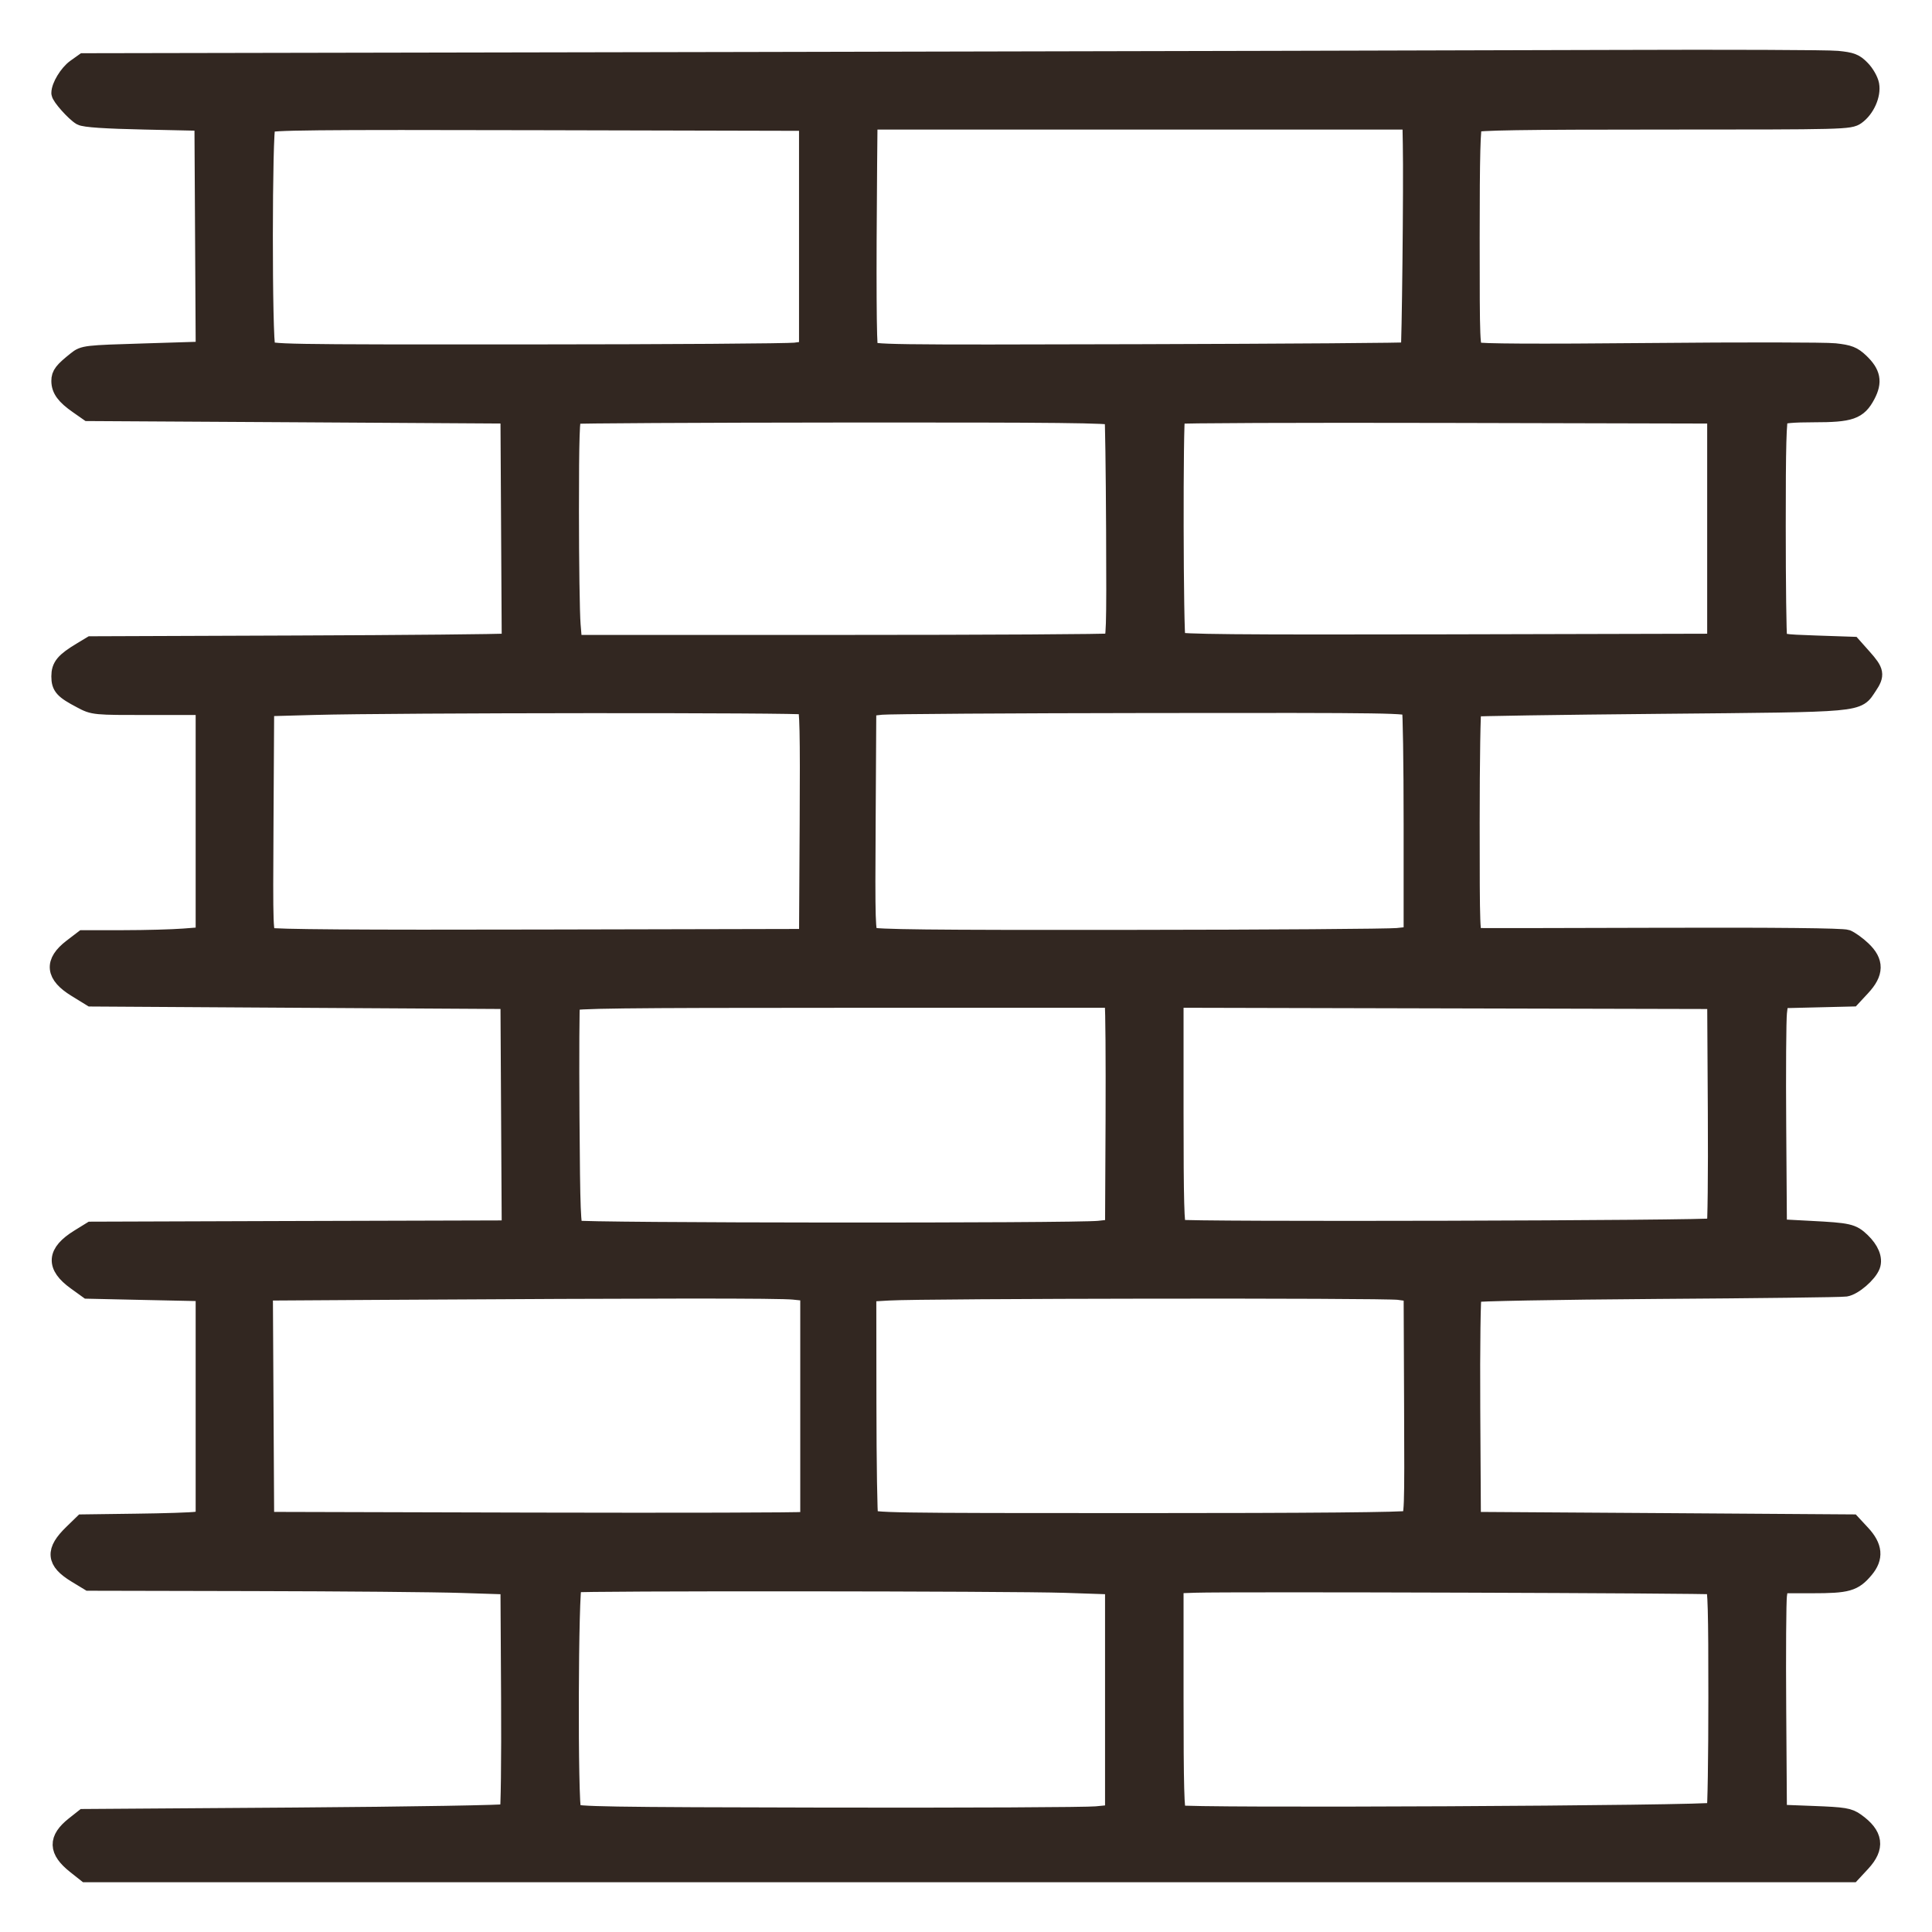 <?xml version="1.0" encoding="UTF-8"?> <svg xmlns="http://www.w3.org/2000/svg" width="33" height="33" viewBox="0 0 33 33" fill="none"> <path fill-rule="evenodd" clip-rule="evenodd" d="M12.714 1.038L1.431 1.059L1.288 1.161C1.161 1.253 1.027 1.472 1.027 1.59C1.027 1.65 1.275 1.927 1.383 1.99C1.444 2.025 1.804 2.049 2.472 2.063L3.471 2.085L3.482 4.034L3.493 5.984L2.462 6.016C1.462 6.046 1.428 6.05 1.304 6.15C1.073 6.334 1.027 6.393 1.027 6.506C1.027 6.652 1.109 6.763 1.328 6.916L1.508 7.042L5.103 7.063L8.698 7.085L8.709 9.018L8.72 10.95L8.624 10.971C8.571 10.982 6.96 10.998 5.043 11.005L1.557 11.018L1.388 11.12C1.097 11.295 1.027 11.38 1.027 11.552C1.027 11.73 1.079 11.789 1.388 11.951C1.598 12.063 1.607 12.063 2.546 12.063H3.492V14.023V15.983L3.141 16.01C2.948 16.025 2.483 16.038 2.106 16.038L1.422 16.038L1.227 16.187C0.903 16.436 0.925 16.653 1.298 16.882L1.558 17.042L5.128 17.064L8.698 17.085L8.709 19.04L8.72 20.995L8.475 20.996C8.341 20.996 6.729 21.001 4.894 21.006L1.558 21.017L1.346 21.148C0.946 21.396 0.931 21.622 1.295 21.885L1.5 22.033L2.496 22.055L3.492 22.076V24.012V25.949L3.354 25.971C3.278 25.984 2.81 25.999 2.315 26.005L1.413 26.017L1.237 26.188C0.923 26.493 0.938 26.666 1.296 26.885L1.52 27.021L4.301 27.027C5.831 27.03 7.446 27.044 7.891 27.059L8.698 27.085L8.709 29.006C8.715 30.062 8.704 30.943 8.684 30.962C8.665 30.982 7.024 31.01 5.04 31.024L1.431 31.049L1.268 31.178C0.97 31.415 0.976 31.606 1.287 31.855L1.47 32H16.551H31.632L31.799 31.82C32.047 31.552 32.019 31.344 31.701 31.117C31.581 31.031 31.501 31.017 30.969 30.997L30.372 30.974L30.36 29.201C30.353 28.225 30.359 27.346 30.373 27.246L30.399 27.064H30.951C31.559 27.064 31.664 27.034 31.855 26.806C32.023 26.605 32.006 26.42 31.799 26.197L31.632 26.017L28.389 25.995L25.145 25.974L25.134 24.054C25.128 22.987 25.14 22.116 25.16 22.095C25.181 22.075 26.591 22.049 28.295 22.037C29.998 22.026 31.451 22.008 31.523 21.997C31.661 21.976 31.912 21.76 31.966 21.616C32.009 21.5 31.946 21.346 31.796 21.202C31.638 21.051 31.579 21.037 30.919 21.003L30.372 20.974L30.36 19.243C30.353 18.291 30.359 17.413 30.373 17.292L30.399 17.072L31.015 17.057L31.632 17.042L31.799 16.862C32.028 16.616 32.031 16.43 31.81 16.221C31.725 16.14 31.605 16.054 31.545 16.03C31.474 16.003 30.339 15.991 28.354 15.997C26.659 16.003 25.239 16.004 25.198 16.001C25.128 15.996 25.124 15.872 25.124 14.053C25.124 12.985 25.138 12.103 25.156 12.092C25.173 12.081 26.612 12.059 28.354 12.043C31.872 12.01 31.708 12.025 31.913 11.722C32.045 11.526 32.035 11.468 31.825 11.232L31.642 11.026L31.021 11.005C30.434 10.985 30.399 10.979 30.376 10.893C30.363 10.843 30.352 9.984 30.352 8.984C30.351 7.626 30.364 7.153 30.402 7.115C30.436 7.08 30.627 7.063 30.98 7.063C31.61 7.063 31.741 7.017 31.883 6.748C32.003 6.521 31.974 6.374 31.773 6.182C31.65 6.066 31.583 6.04 31.34 6.013C31.182 5.996 29.755 5.994 28.169 6.009C26.244 6.027 25.258 6.022 25.204 5.993C25.127 5.951 25.124 5.872 25.124 4.057C25.124 2.643 25.137 2.153 25.175 2.114C25.213 2.075 25.99 2.063 28.409 2.063C31.513 2.063 31.595 2.061 31.71 1.979C31.872 1.863 31.98 1.62 31.948 1.447C31.934 1.371 31.865 1.25 31.794 1.178C31.685 1.065 31.625 1.042 31.381 1.018C31.223 1.002 29.498 0.996 27.546 1.003C25.594 1.01 18.92 1.026 12.714 1.038ZM13.798 4.029V5.974L13.585 6.002C13.468 6.018 11.399 6.032 8.986 6.033C4.783 6.035 4.596 6.031 4.557 5.957C4.494 5.84 4.496 2.197 4.559 2.122C4.6 2.072 5.337 2.065 9.203 2.074L13.798 2.085V4.029ZM24.111 2.458C24.125 3.135 24.094 5.972 24.074 5.995C24.063 6.007 21.99 6.022 19.467 6.029C15.091 6.041 14.879 6.038 14.849 5.965C14.821 5.895 14.815 4.786 14.832 2.8L14.839 2.063H19.471H24.104L24.111 2.458ZM19.015 7.117C19.026 7.146 19.038 8.019 19.043 9.056C19.051 10.773 19.046 10.943 18.982 10.968C18.944 10.983 16.86 10.995 14.353 10.995H9.794L9.767 10.668C9.752 10.488 9.739 9.615 9.739 8.727C9.739 7.476 9.751 7.108 9.792 7.092C9.822 7.08 11.904 7.069 14.42 7.067C18.043 7.064 18.999 7.074 19.015 7.117ZM29.31 9.029V10.974L24.723 10.985C21.081 10.993 20.128 10.984 20.102 10.942C20.061 10.877 20.054 7.133 20.095 7.092C20.111 7.076 22.19 7.068 24.717 7.074L29.31 7.085V9.029ZM13.766 12.056C13.808 12.083 13.818 12.511 13.809 14.053L13.798 16.017L9.237 16.027C6.127 16.035 4.651 16.024 4.594 15.994C4.513 15.95 4.511 15.896 4.522 14.017L4.533 12.085L5.362 12.062C6.736 12.024 13.709 12.02 13.766 12.056ZM24.095 12.097C24.111 12.137 24.125 13.026 24.125 14.072V15.974L23.87 16.001C23.73 16.016 21.663 16.031 19.278 16.033C15.869 16.037 14.925 16.026 14.868 15.985C14.801 15.935 14.796 15.778 14.807 14.008L14.818 12.085L15.052 12.059C15.18 12.045 17.261 12.032 19.675 12.029C23.784 12.024 24.067 12.028 24.095 12.097ZM19.019 17.16C19.032 17.213 19.038 18.093 19.034 19.115L19.025 20.974L18.77 21.002C18.361 21.046 9.896 21.04 9.824 20.995C9.769 20.961 9.759 20.691 9.748 19.066C9.741 18.027 9.746 17.151 9.757 17.12C9.775 17.074 10.599 17.064 14.387 17.064H18.995L19.019 17.16ZM29.321 19.006C29.327 20.062 29.317 20.94 29.3 20.957C29.255 21 20.186 21.024 20.119 20.981C20.078 20.955 20.066 20.513 20.066 19.006V17.063L24.688 17.074L29.31 17.085L29.321 19.006ZM13.558 22.049L13.819 22.076V24.014V25.951L13.723 25.974C13.671 25.987 11.582 25.992 9.08 25.986L4.533 25.974L4.522 24.019L4.511 22.065L6.456 22.053C11.29 22.024 13.316 22.023 13.558 22.049ZM23.891 22.053L24.125 22.085L24.133 23.997C24.141 25.828 24.138 25.912 24.061 25.953C24.01 25.981 22.393 25.995 19.43 25.995C15.151 25.995 14.877 25.991 14.851 25.921C14.835 25.881 14.821 25.001 14.82 23.966L14.818 22.085L15.179 22.064C15.783 22.028 23.641 22.018 23.891 22.053ZM18.196 27.057L19.025 27.085V29.03V30.974L18.728 31.003C18.564 31.02 16.493 31.029 14.126 31.025C10.351 31.018 9.816 31.009 9.781 30.953C9.715 30.849 9.726 27.076 9.792 27.051C9.875 27.021 17.265 27.026 18.196 27.057ZM29.278 27.084C29.319 27.1 29.331 27.521 29.33 28.996C29.33 30.037 29.316 30.911 29.299 30.937C29.262 30.994 20.207 31.039 20.119 30.983C20.078 30.956 20.066 30.513 20.066 29.008V27.067L20.417 27.055C20.977 27.035 29.219 27.062 29.278 27.084Z" fill="#322721" stroke="#322721" stroke-width="0.3"></path> </svg> 